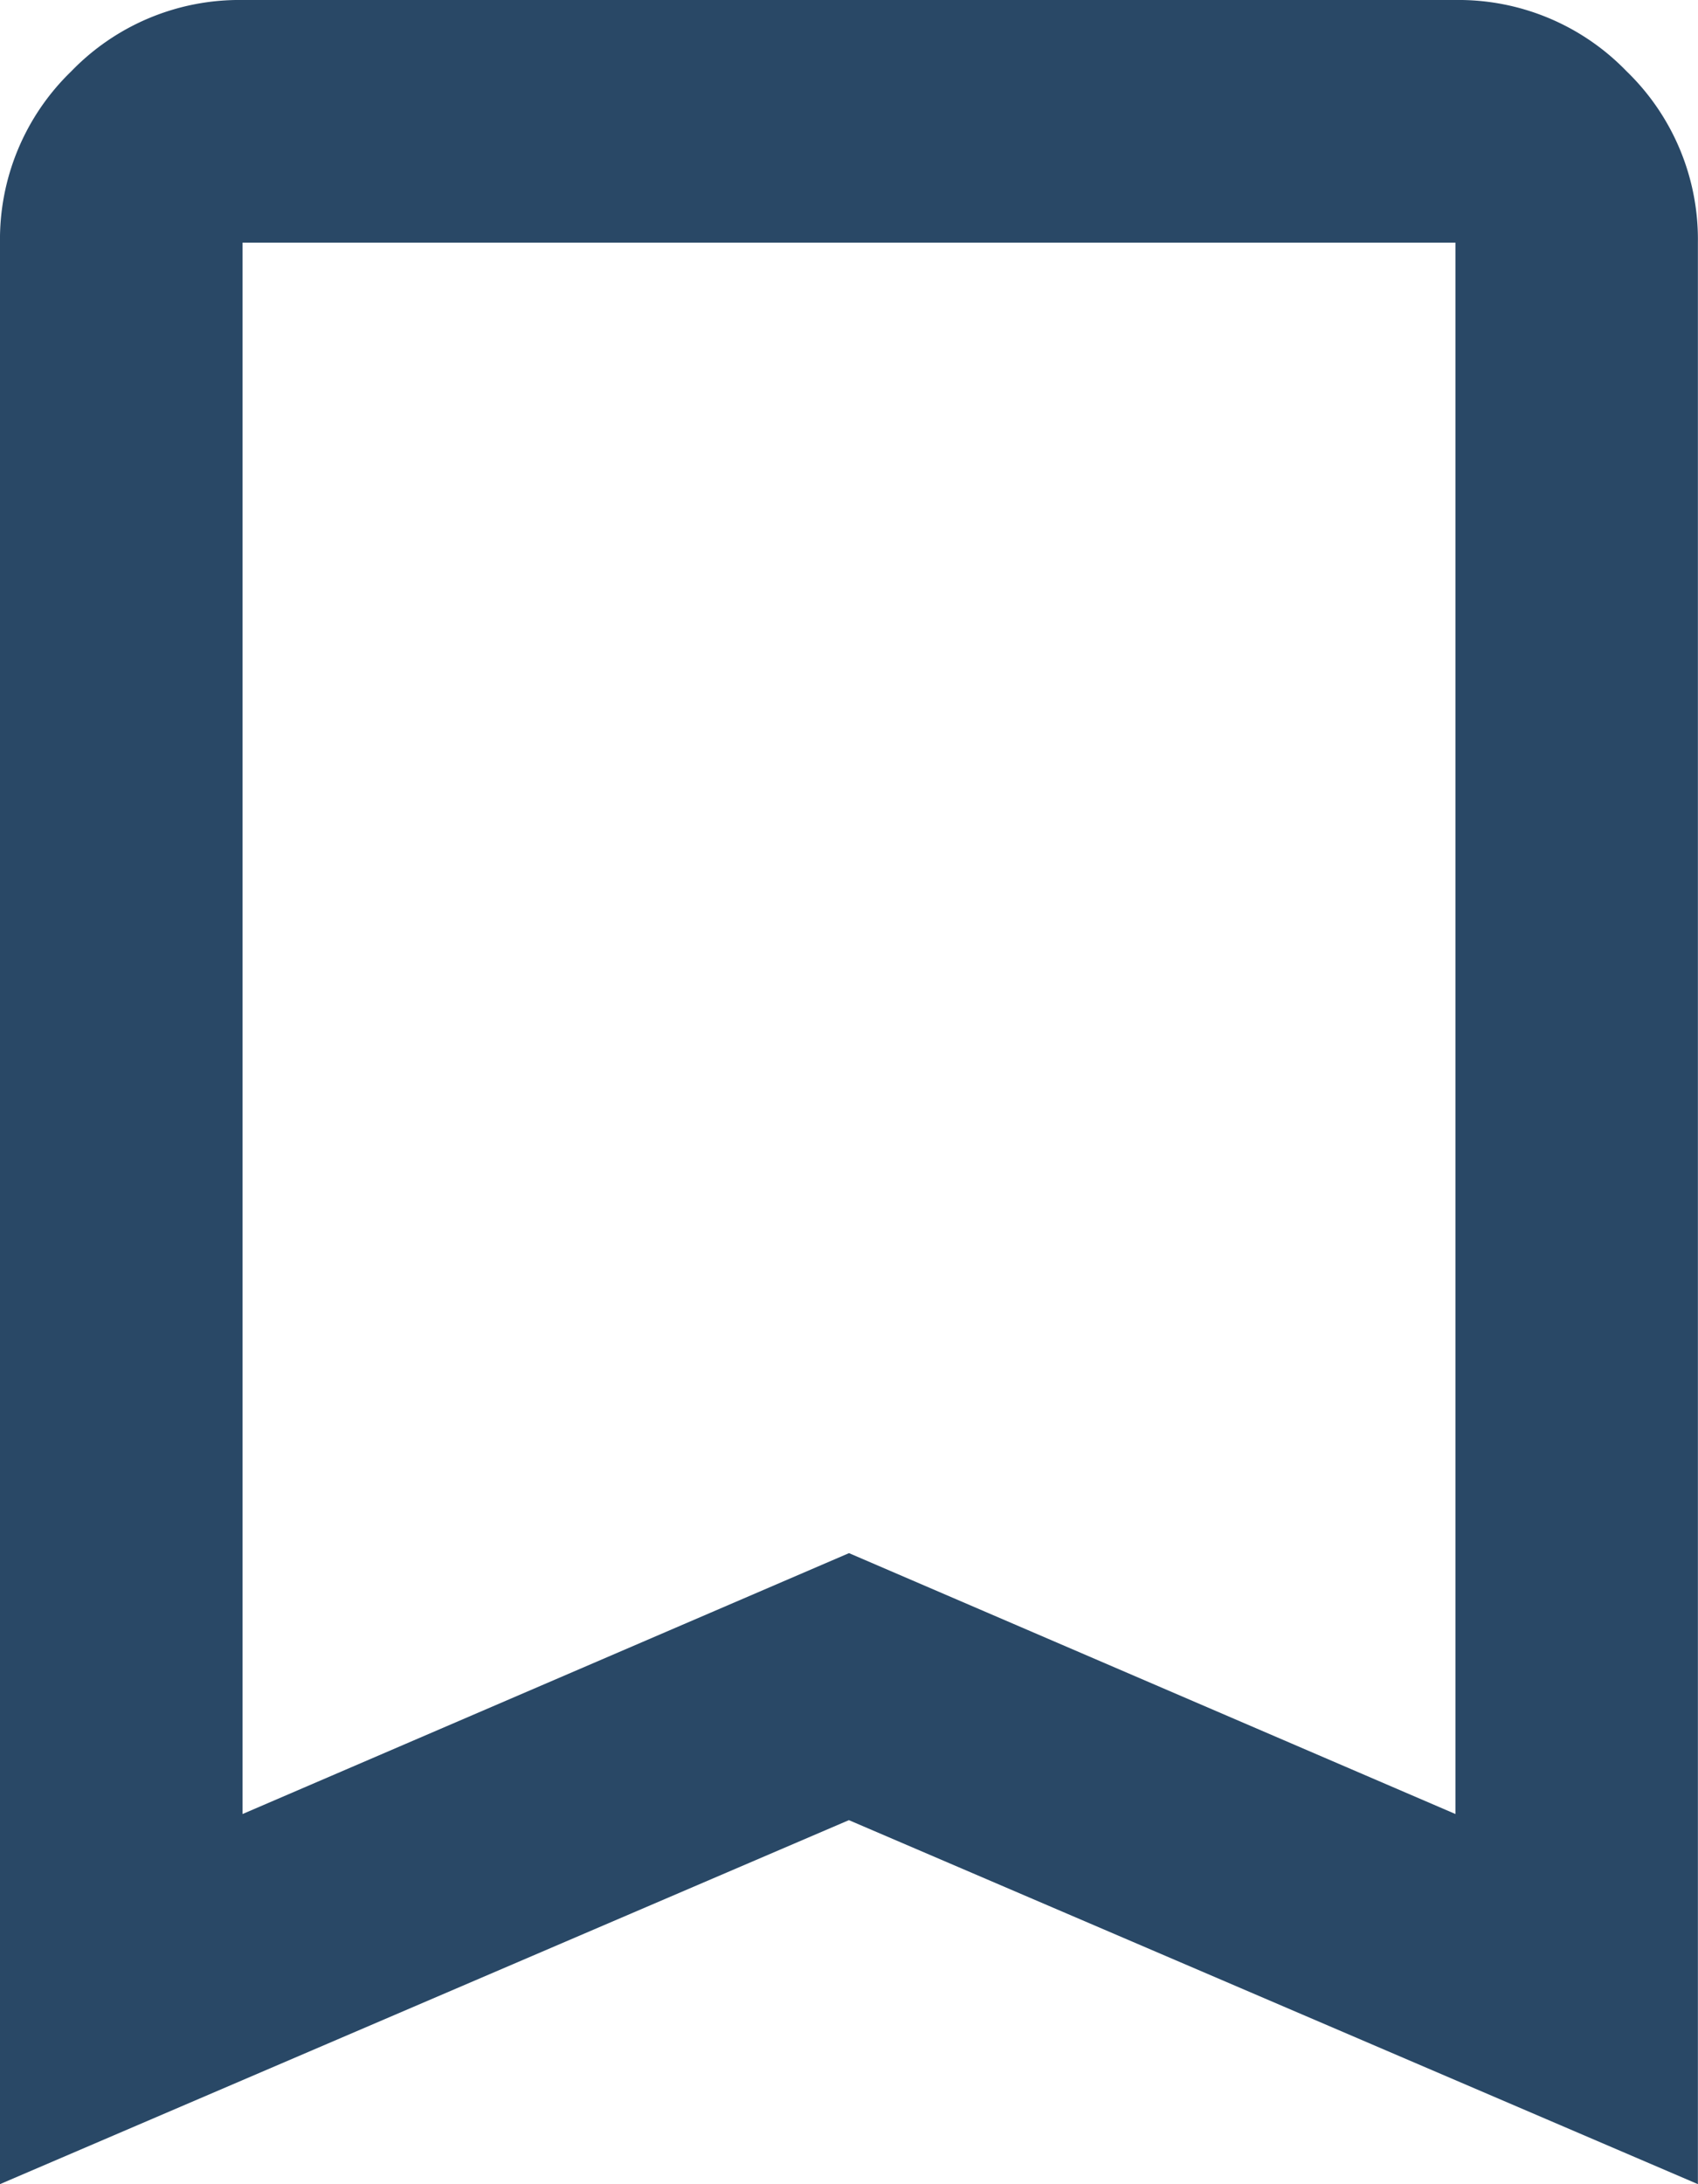 <svg xmlns="http://www.w3.org/2000/svg" width="15.556" height="20" viewBox="0 0 15.556 20">
  <path id="bookmark_24dp_5F6368_FILL0_wght400_GRAD0_opsz24_3_" data-name="bookmark_24dp_5F6368_FILL0_wght400_GRAD0_opsz24 (3)" d="M200-820v-17.778a2.14,2.14,0,0,1,.653-1.569,2.14,2.14,0,0,1,1.569-.653h11.111a2.14,2.14,0,0,1,1.569.653,2.14,2.14,0,0,1,.653,1.569V-820l-7.778-3.333Zm2.222-3.389,5.556-2.389,5.556,2.389v-14.389H202.222Zm0-14.389h0Z" transform="translate(-200 840)" fill="#294866"/>
</svg>
